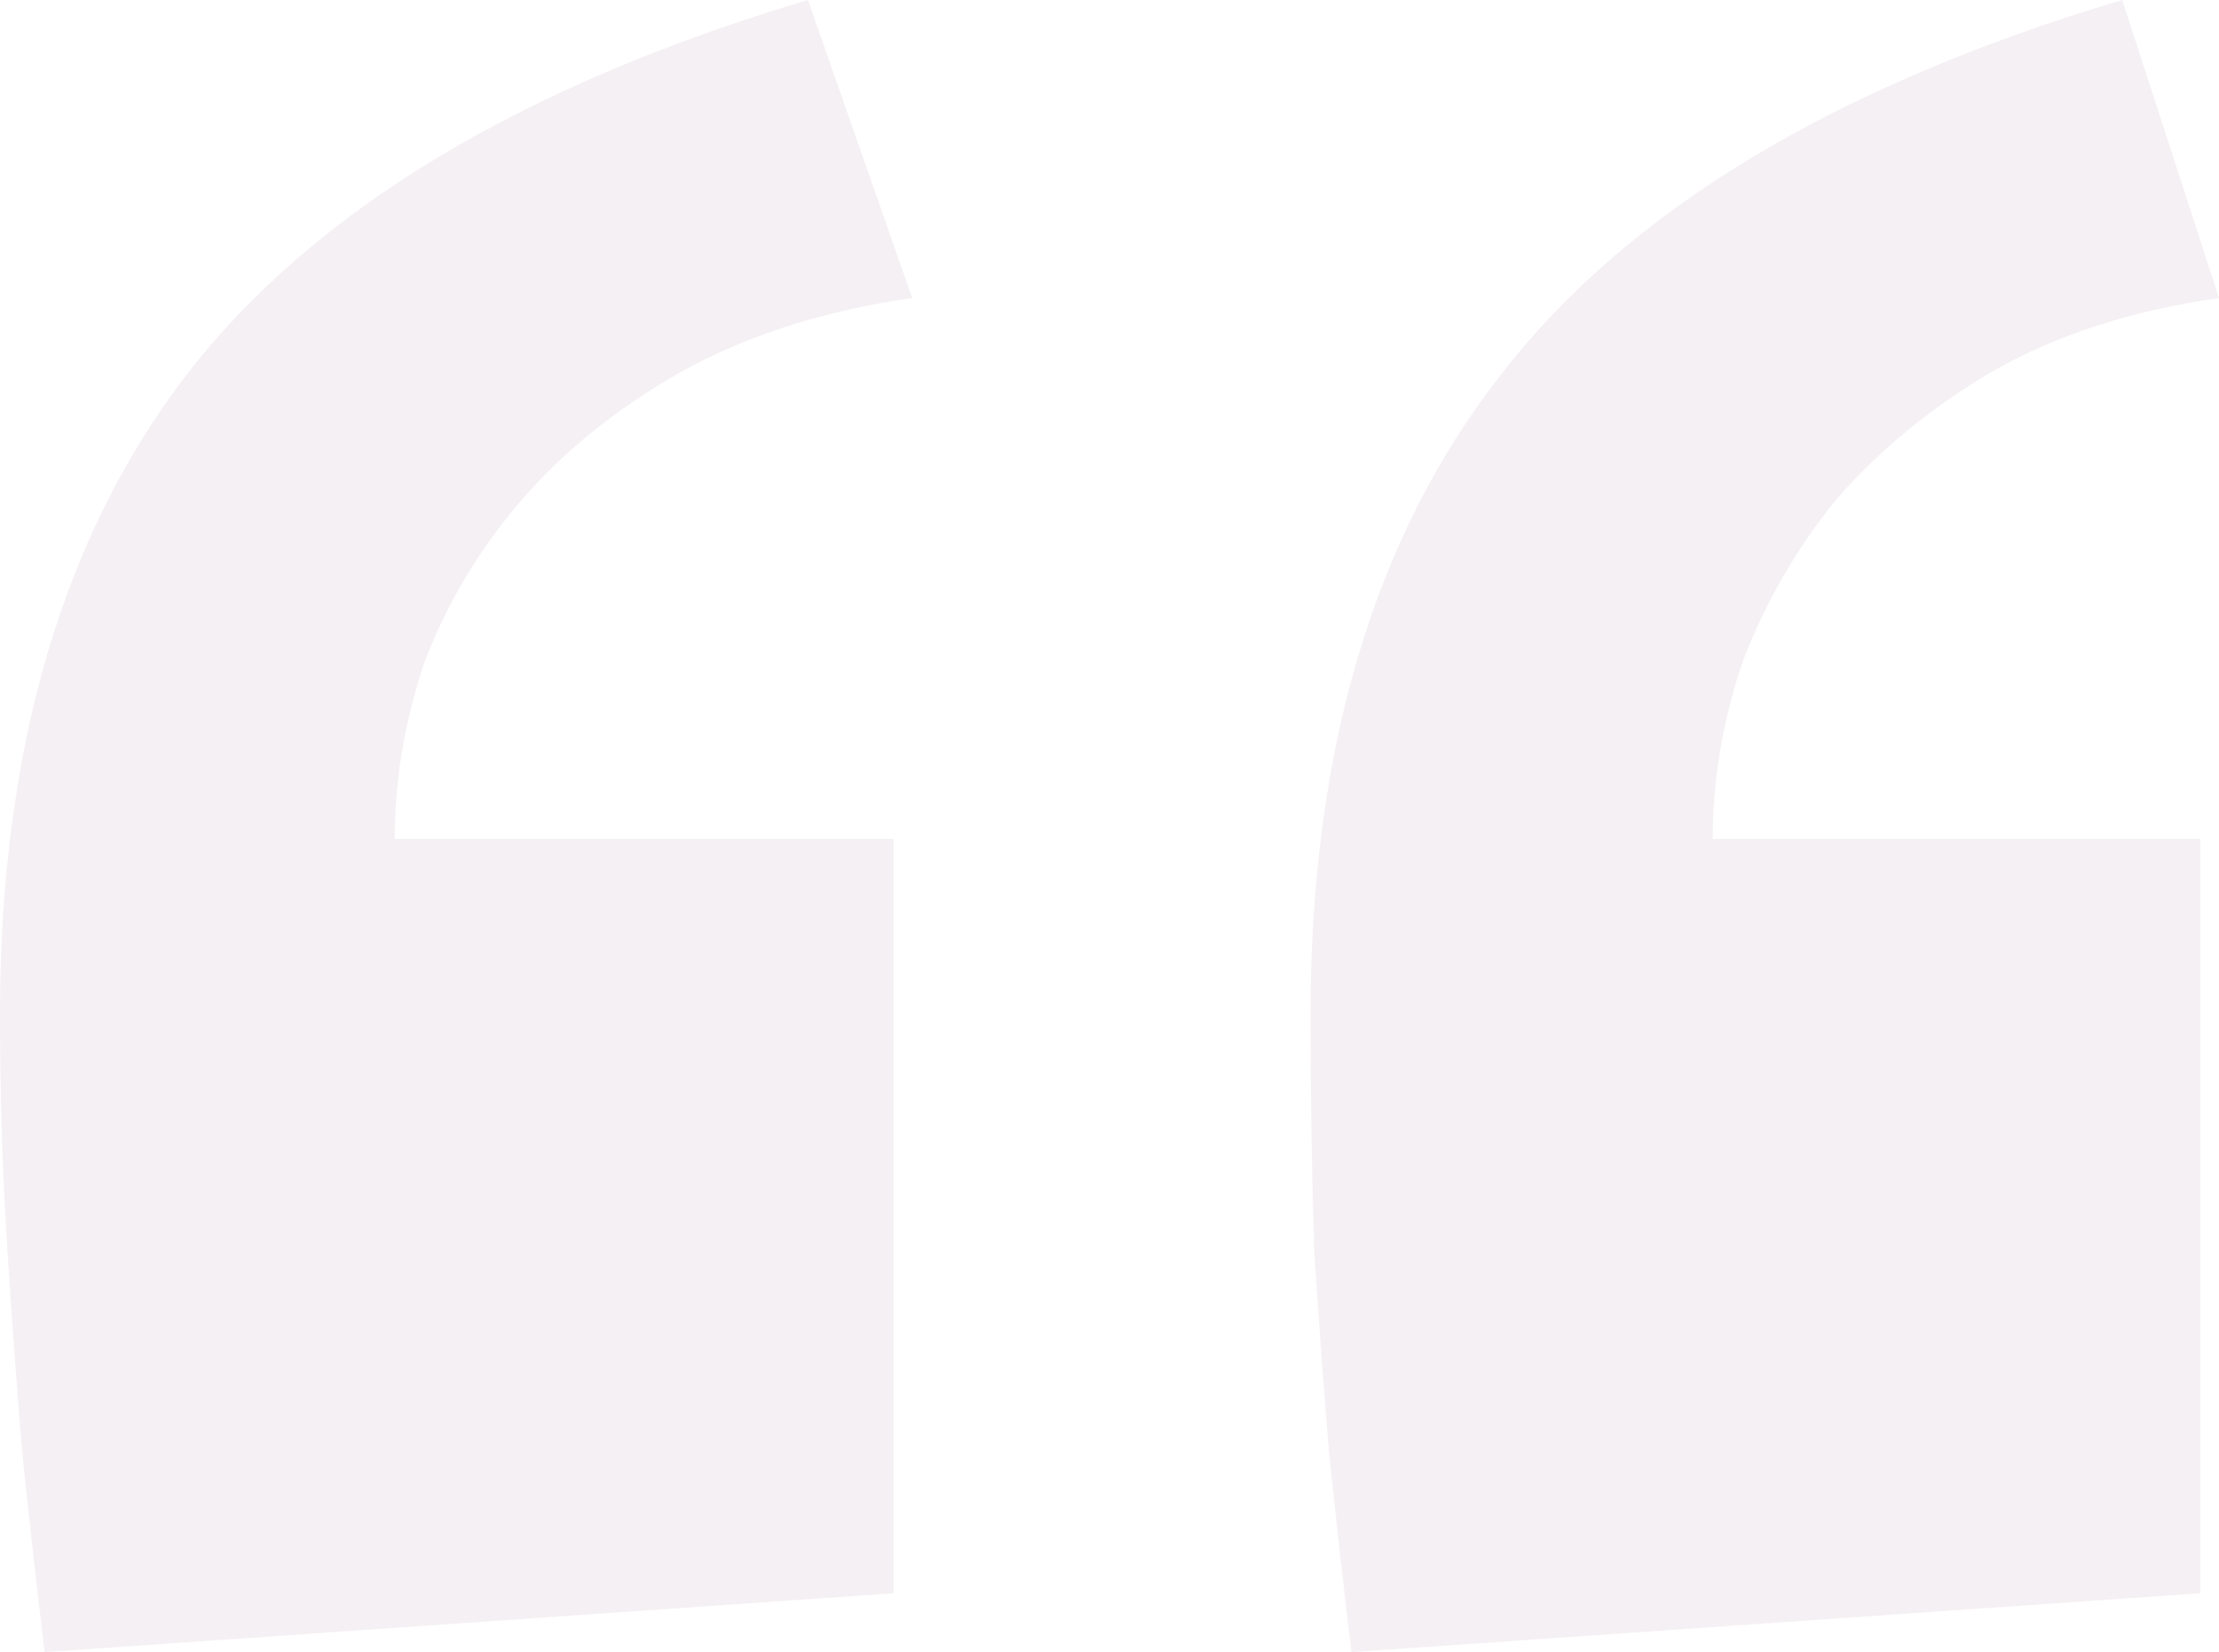 <svg width="90" height="67" viewBox="0 0 90 67" fill="none" xmlns="http://www.w3.org/2000/svg">
<path opacity="0.2" d="M89.245 64.612L54.815 67C54.513 64.513 54.211 61.827 53.909 58.942C53.708 56.555 53.507 53.819 53.305 50.735C53.205 47.552 53.154 44.368 53.154 41.185C53.154 30.441 55.721 21.786 60.856 15.22C65.99 8.555 74.396 3.482 86.074 0L90 12.087C86.477 12.584 83.406 13.579 80.789 15.071C78.272 16.564 76.158 18.304 74.446 20.294C72.836 22.284 71.577 24.472 70.671 26.86C69.866 29.247 69.463 31.635 69.463 34.022H89.245V64.612ZM36.242 64.612L1.812 67C1.51 64.513 1.208 61.827 0.906 58.942C0.705 56.555 0.503 53.819 0.302 50.735C0.101 47.552 0 44.368 0 41.185C0 30.441 2.517 21.786 7.55 15.22C12.685 8.555 21.091 3.482 32.769 0L36.997 12.087C33.473 12.584 30.352 13.579 27.634 15.071C25.017 16.564 22.852 18.304 21.141 20.294C19.43 22.284 18.121 24.472 17.215 26.86C16.409 29.247 16.007 31.635 16.007 34.022H36.242V64.612Z" fill="#D1B5C5"/>
</svg>
